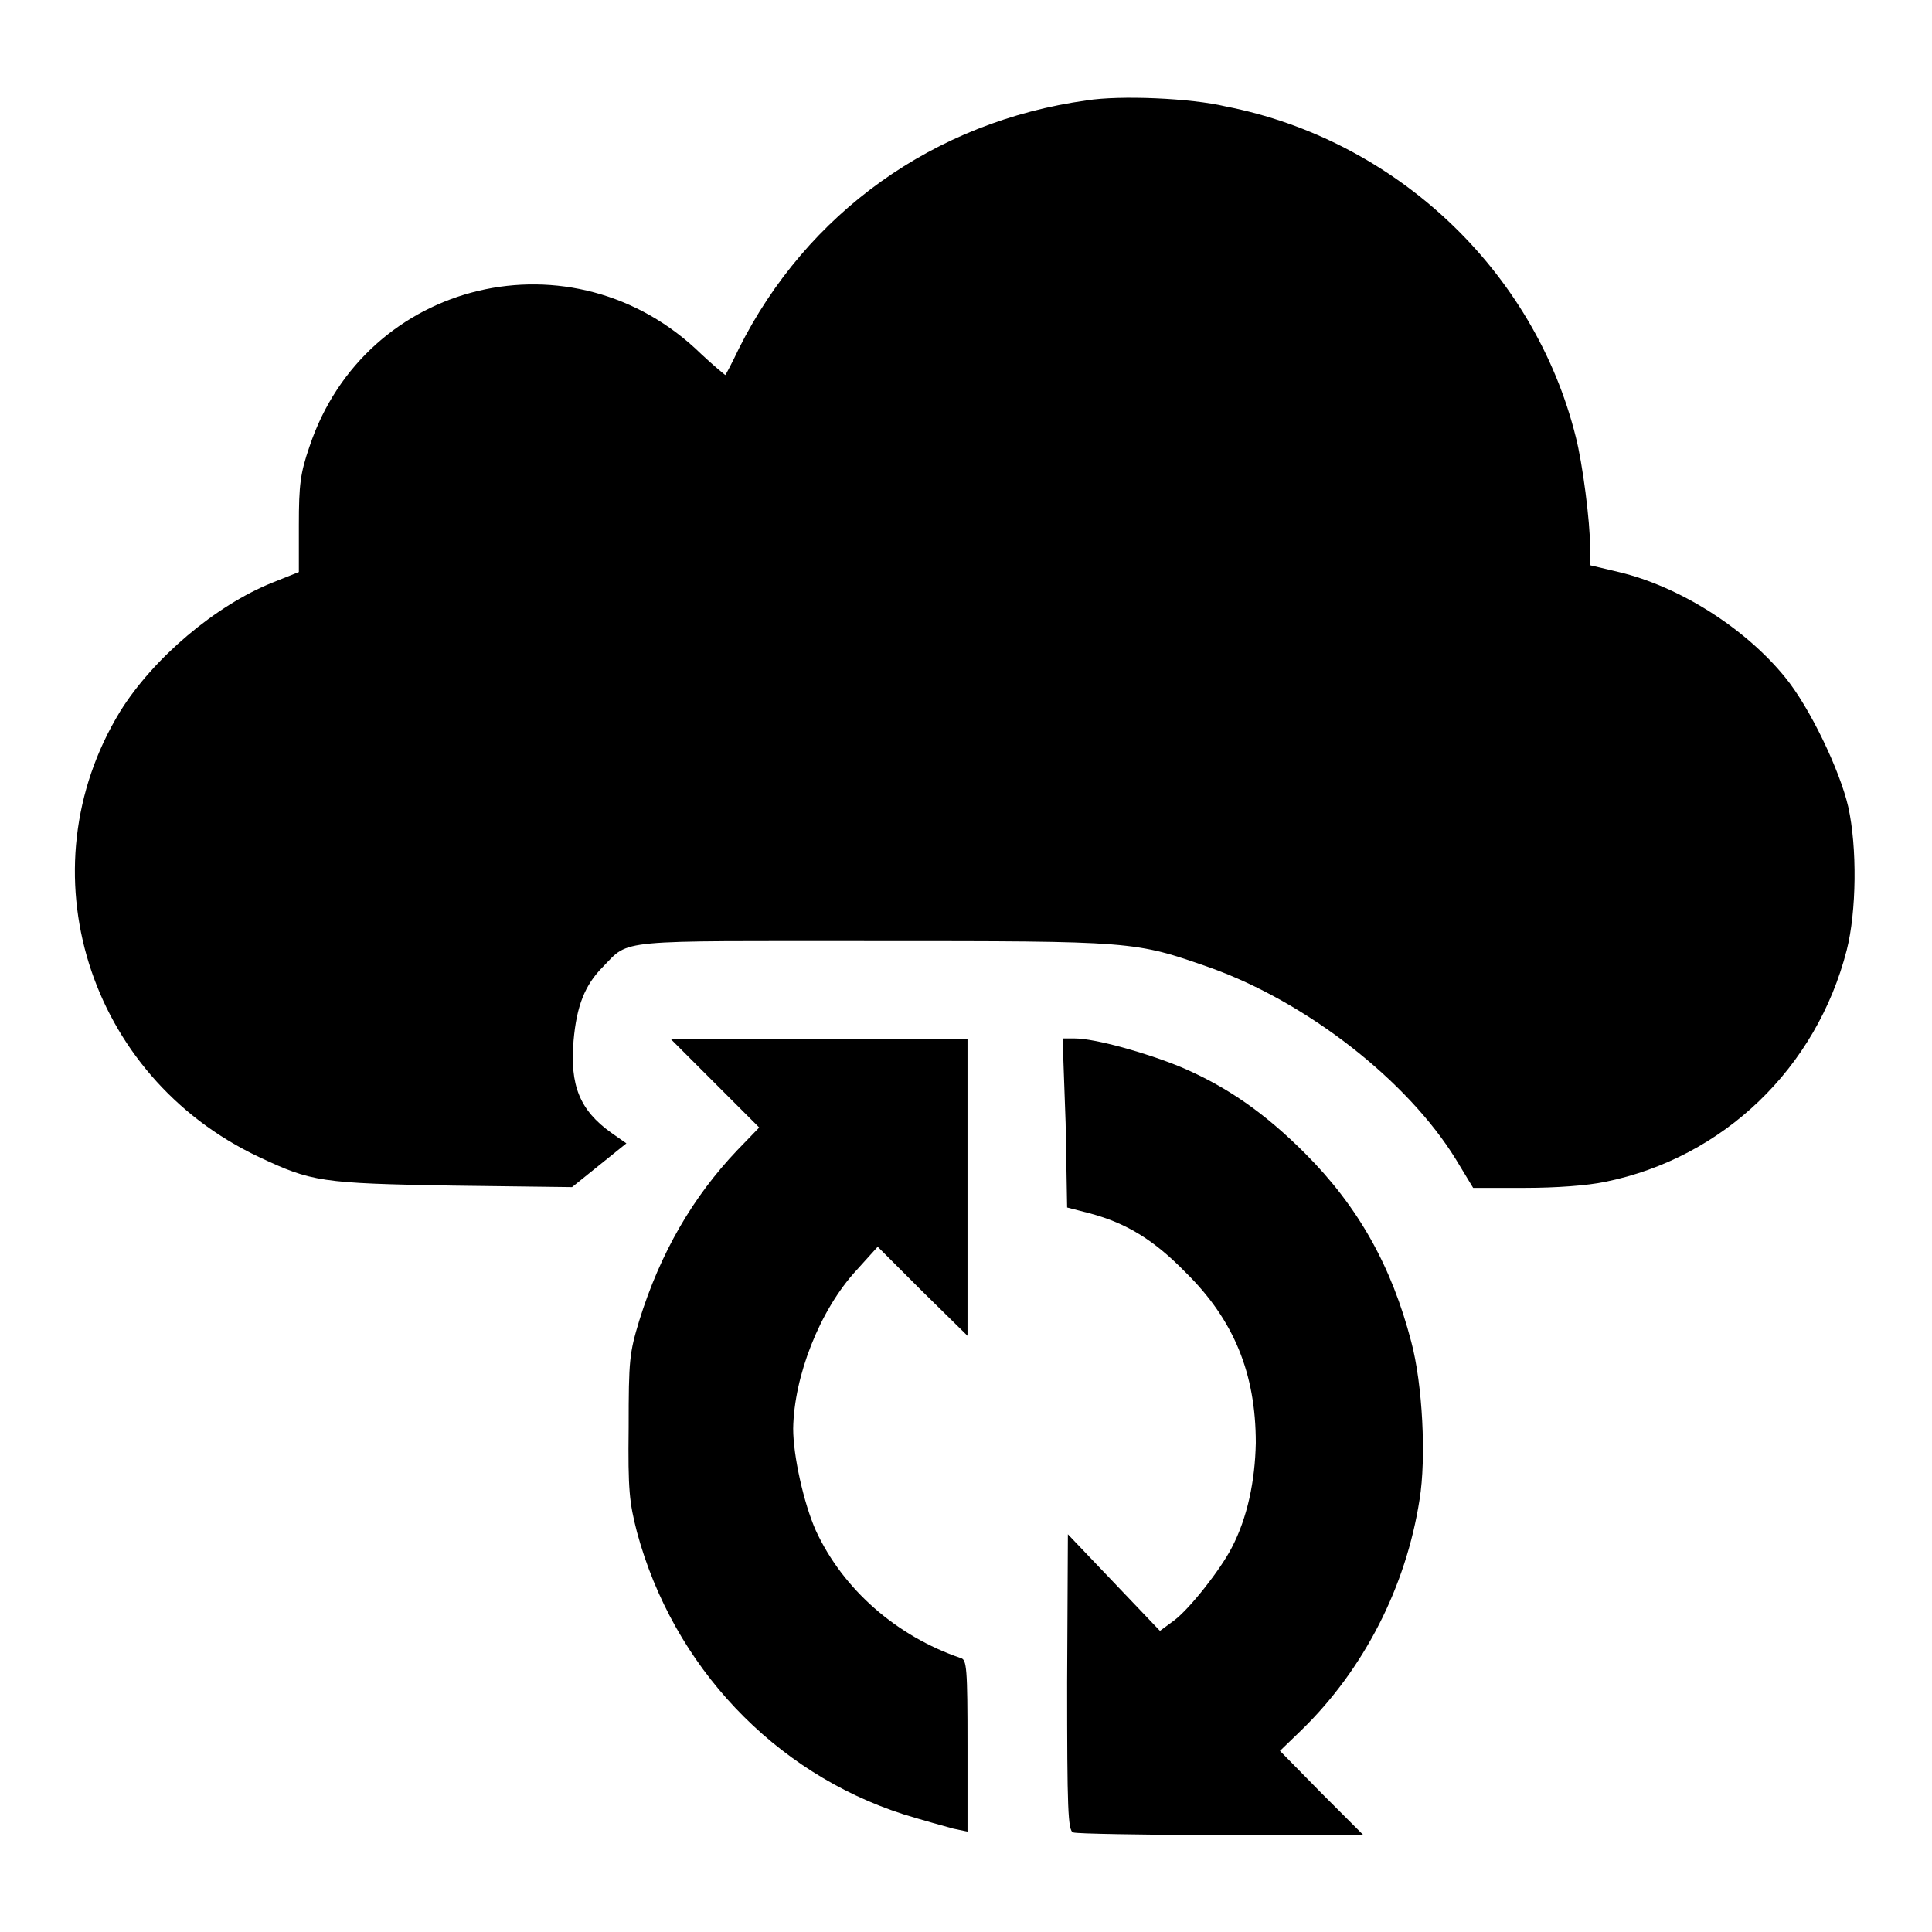<?xml version="1.0" encoding="utf-8"?>
<!-- Svg Vector Icons : http://www.onlinewebfonts.com/icon -->
<!DOCTYPE svg PUBLIC "-//W3C//DTD SVG 1.1//EN" "http://www.w3.org/Graphics/SVG/1.1/DTD/svg11.dtd">
<svg version="1.1" xmlns="http://www.w3.org/2000/svg" xmlns:xlink="http://www.w3.org/1999/xlink" x="0px" y="0px" viewBox="0 0 256 256" enable-background="new 0 0 256 256" xml:space="preserve">
<g><g><g><path fill="#000000" d="M144,13.3c-20.2,2.8-37.1,14.9-46.1,32.9c-0.9,1.9-1.7,3.4-1.8,3.5c0,0-1.5-1.2-3.2-2.8C76,30.4,48.4,37,41,59.2c-1.2,3.5-1.4,5-1.4,10.4v6.2l-3.5,1.4c-7.5,3-15.8,10-20.2,17.1c-12.8,21-4.3,48.3,18.4,59c7,3.3,8.2,3.5,25.7,3.8l15.8,0.2l3.6-2.9l3.6-2.9l-2-1.4c-4.2-3-5.5-6.3-5-12.2c0.4-4.6,1.5-7.4,3.9-9.8c3.6-3.7,1.4-3.4,35.9-3.4c34.6,0,34.5,0,44.5,3.5c12.9,4.6,26.2,15,32.6,25.4l2.3,3.8h6.8c4.2,0,8.3-0.3,10.7-0.8c15.7-3.2,28-15.1,32-30.7c1.3-5.1,1.4-13.6,0.2-19c-1.1-4.8-5.1-13.2-8.4-17.2c-5.3-6.5-14-12-22-13.9l-3.8-0.9v-2.3c0-3.5-1-11.2-1.9-14.7c-5.5-22.1-23.9-39.4-46.4-43.8C157.8,13,148.4,12.6,144,13.3z"/><path fill="#000000" d="M94.7,143.5l5.9,5.9l-2.9,3c-5.9,6.2-10.2,13.6-13,22.6c-1.3,4.3-1.4,5.2-1.4,14.1c-0.1,8.4,0.1,10,1.1,13.9c4.8,17.8,18.2,31.9,35.3,37.4c2.6,0.8,5.5,1.6,6.6,1.9l1.9,0.4v-11.4c0-10.3-0.1-11.4-0.9-11.6c-8.5-2.9-15.6-9.1-19.2-16.9c-1.6-3.6-3-9.9-3-13.5c0.1-6.9,3.5-15.7,8.4-21l2.8-3.1l5.9,5.9l6,5.9v-19.7v-19.6h-19.6H88.9L94.7,143.5z"/><path fill="#000000" d="M141.2,148.8l0.2,11.2l3.1,0.8c4.8,1.3,8.4,3.5,12.6,7.8c6.4,6.3,9.3,13.4,9.3,22.6c-0.1,5-1.1,9.9-3.2,13.9c-1.5,2.9-5.5,8-7.6,9.6l-1.9,1.4l-6.1-6.4l-6.1-6.4l-0.1,19.6c0,16.8,0.1,19.7,0.8,19.9c0.4,0.2,9.3,0.3,19.6,0.4h18.9l-5.6-5.6l-5.5-5.6l2.9-2.8c8.2-8,13.8-18.9,15.6-30.5c0.9-5.5,0.4-15.3-1.1-20.9c-2.6-10-7-17.9-14.1-25c-5.3-5.3-10.3-8.8-16.4-11.4c-4.6-1.9-11.4-3.8-14.1-3.8h-1.6L141.2,148.8z"/></g></g></g>
</svg>